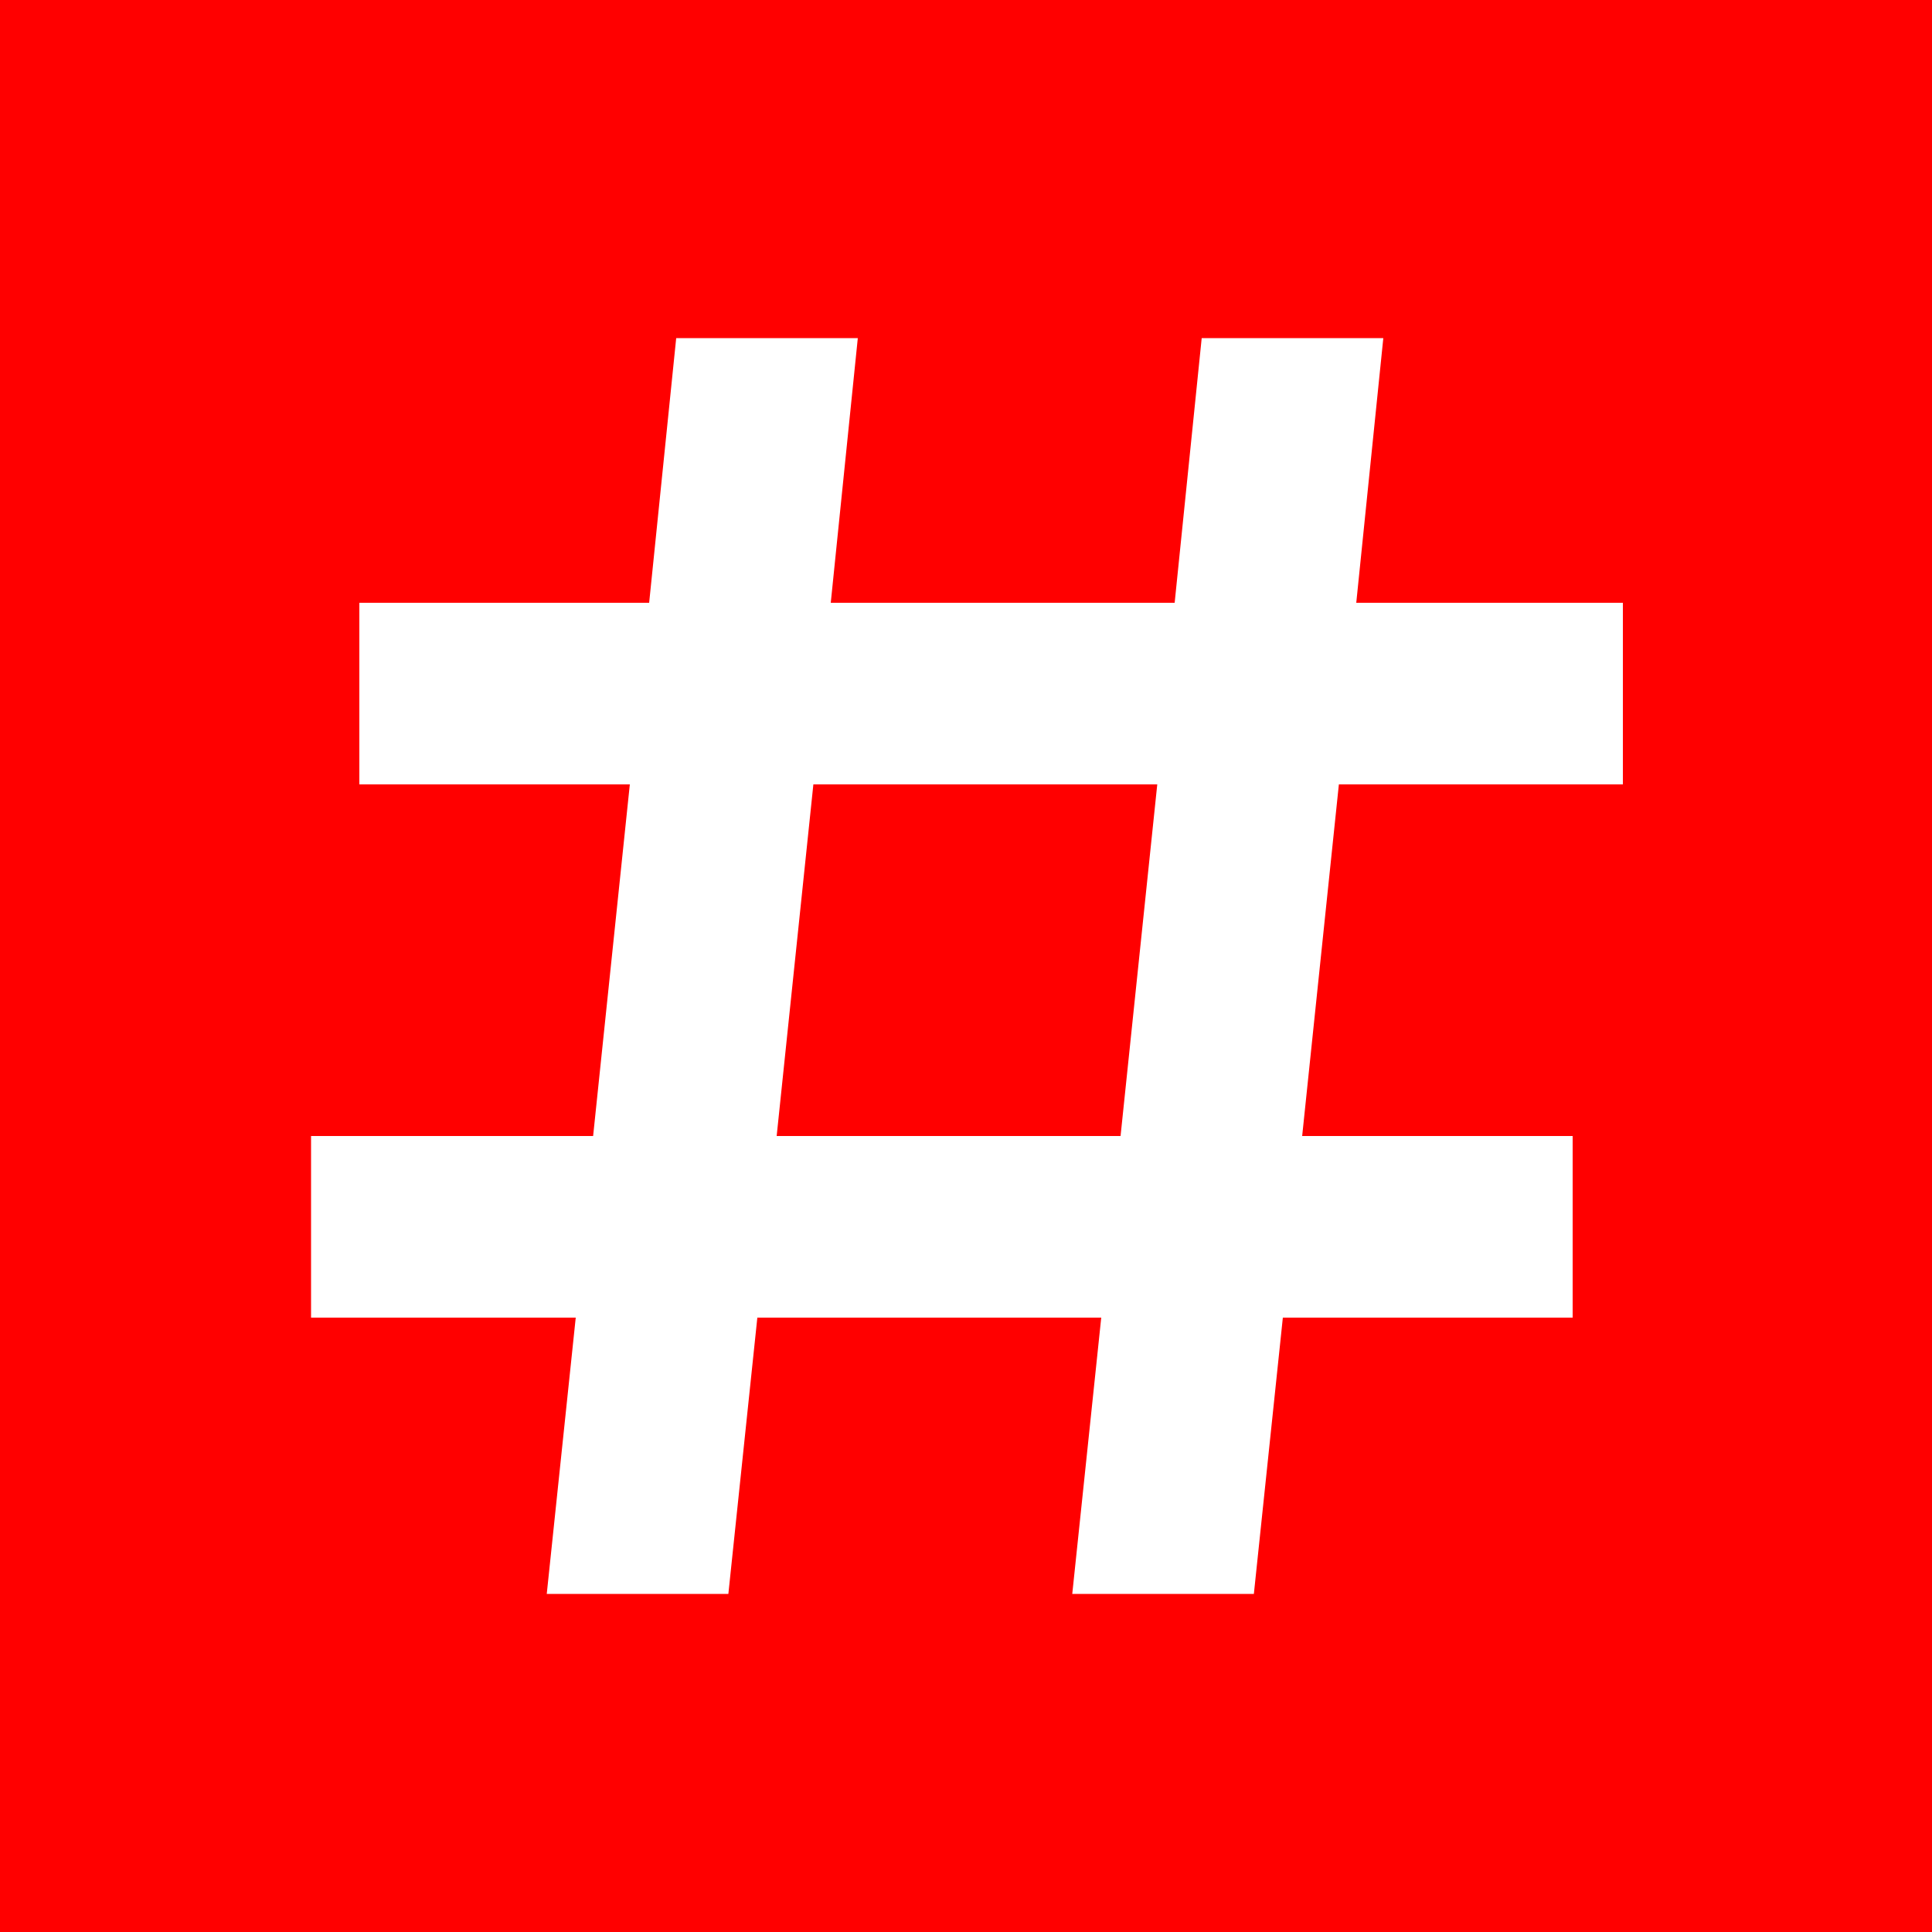 <?xml version="1.0" encoding="utf-8"?>
<!-- Generator: Adobe Illustrator 21.1.0, SVG Export Plug-In . SVG Version: 6.00 Build 0)  -->
<svg version="1.1" id="Warstwa_1" xmlns="http://www.w3.org/2000/svg" xmlns:xlink="http://www.w3.org/1999/xlink" x="0px" y="0px"
	 viewBox="0 0 100 100" style="enable-background:new 0 0 100 100;" xml:space="preserve">
<style type="text/css">
	.st0{fill:#FF0000;}
	.st1{fill:#FFFFFF;}
</style>
<rect class="st0" width="100" height="100"/>
<path class="st1" d="M28.3,82.5h9.4l1.5-14.3h17.8l-1.5,14.3h9.4l1.5-14.3h15v-9.4h-14l1.9-18.2h14.7v-9.4H70.2l1.4-13.7h-9.4
	l-1.4,13.7H43l1.4-13.7H35l-1.4,13.7h-15v9.4h14l-1.9,18.2H16.1v9.4h13.7L28.3,82.5z M42.1,40.6h17.8l-1.9,18.2H40.2L42.1,40.6z"/>
</svg>
